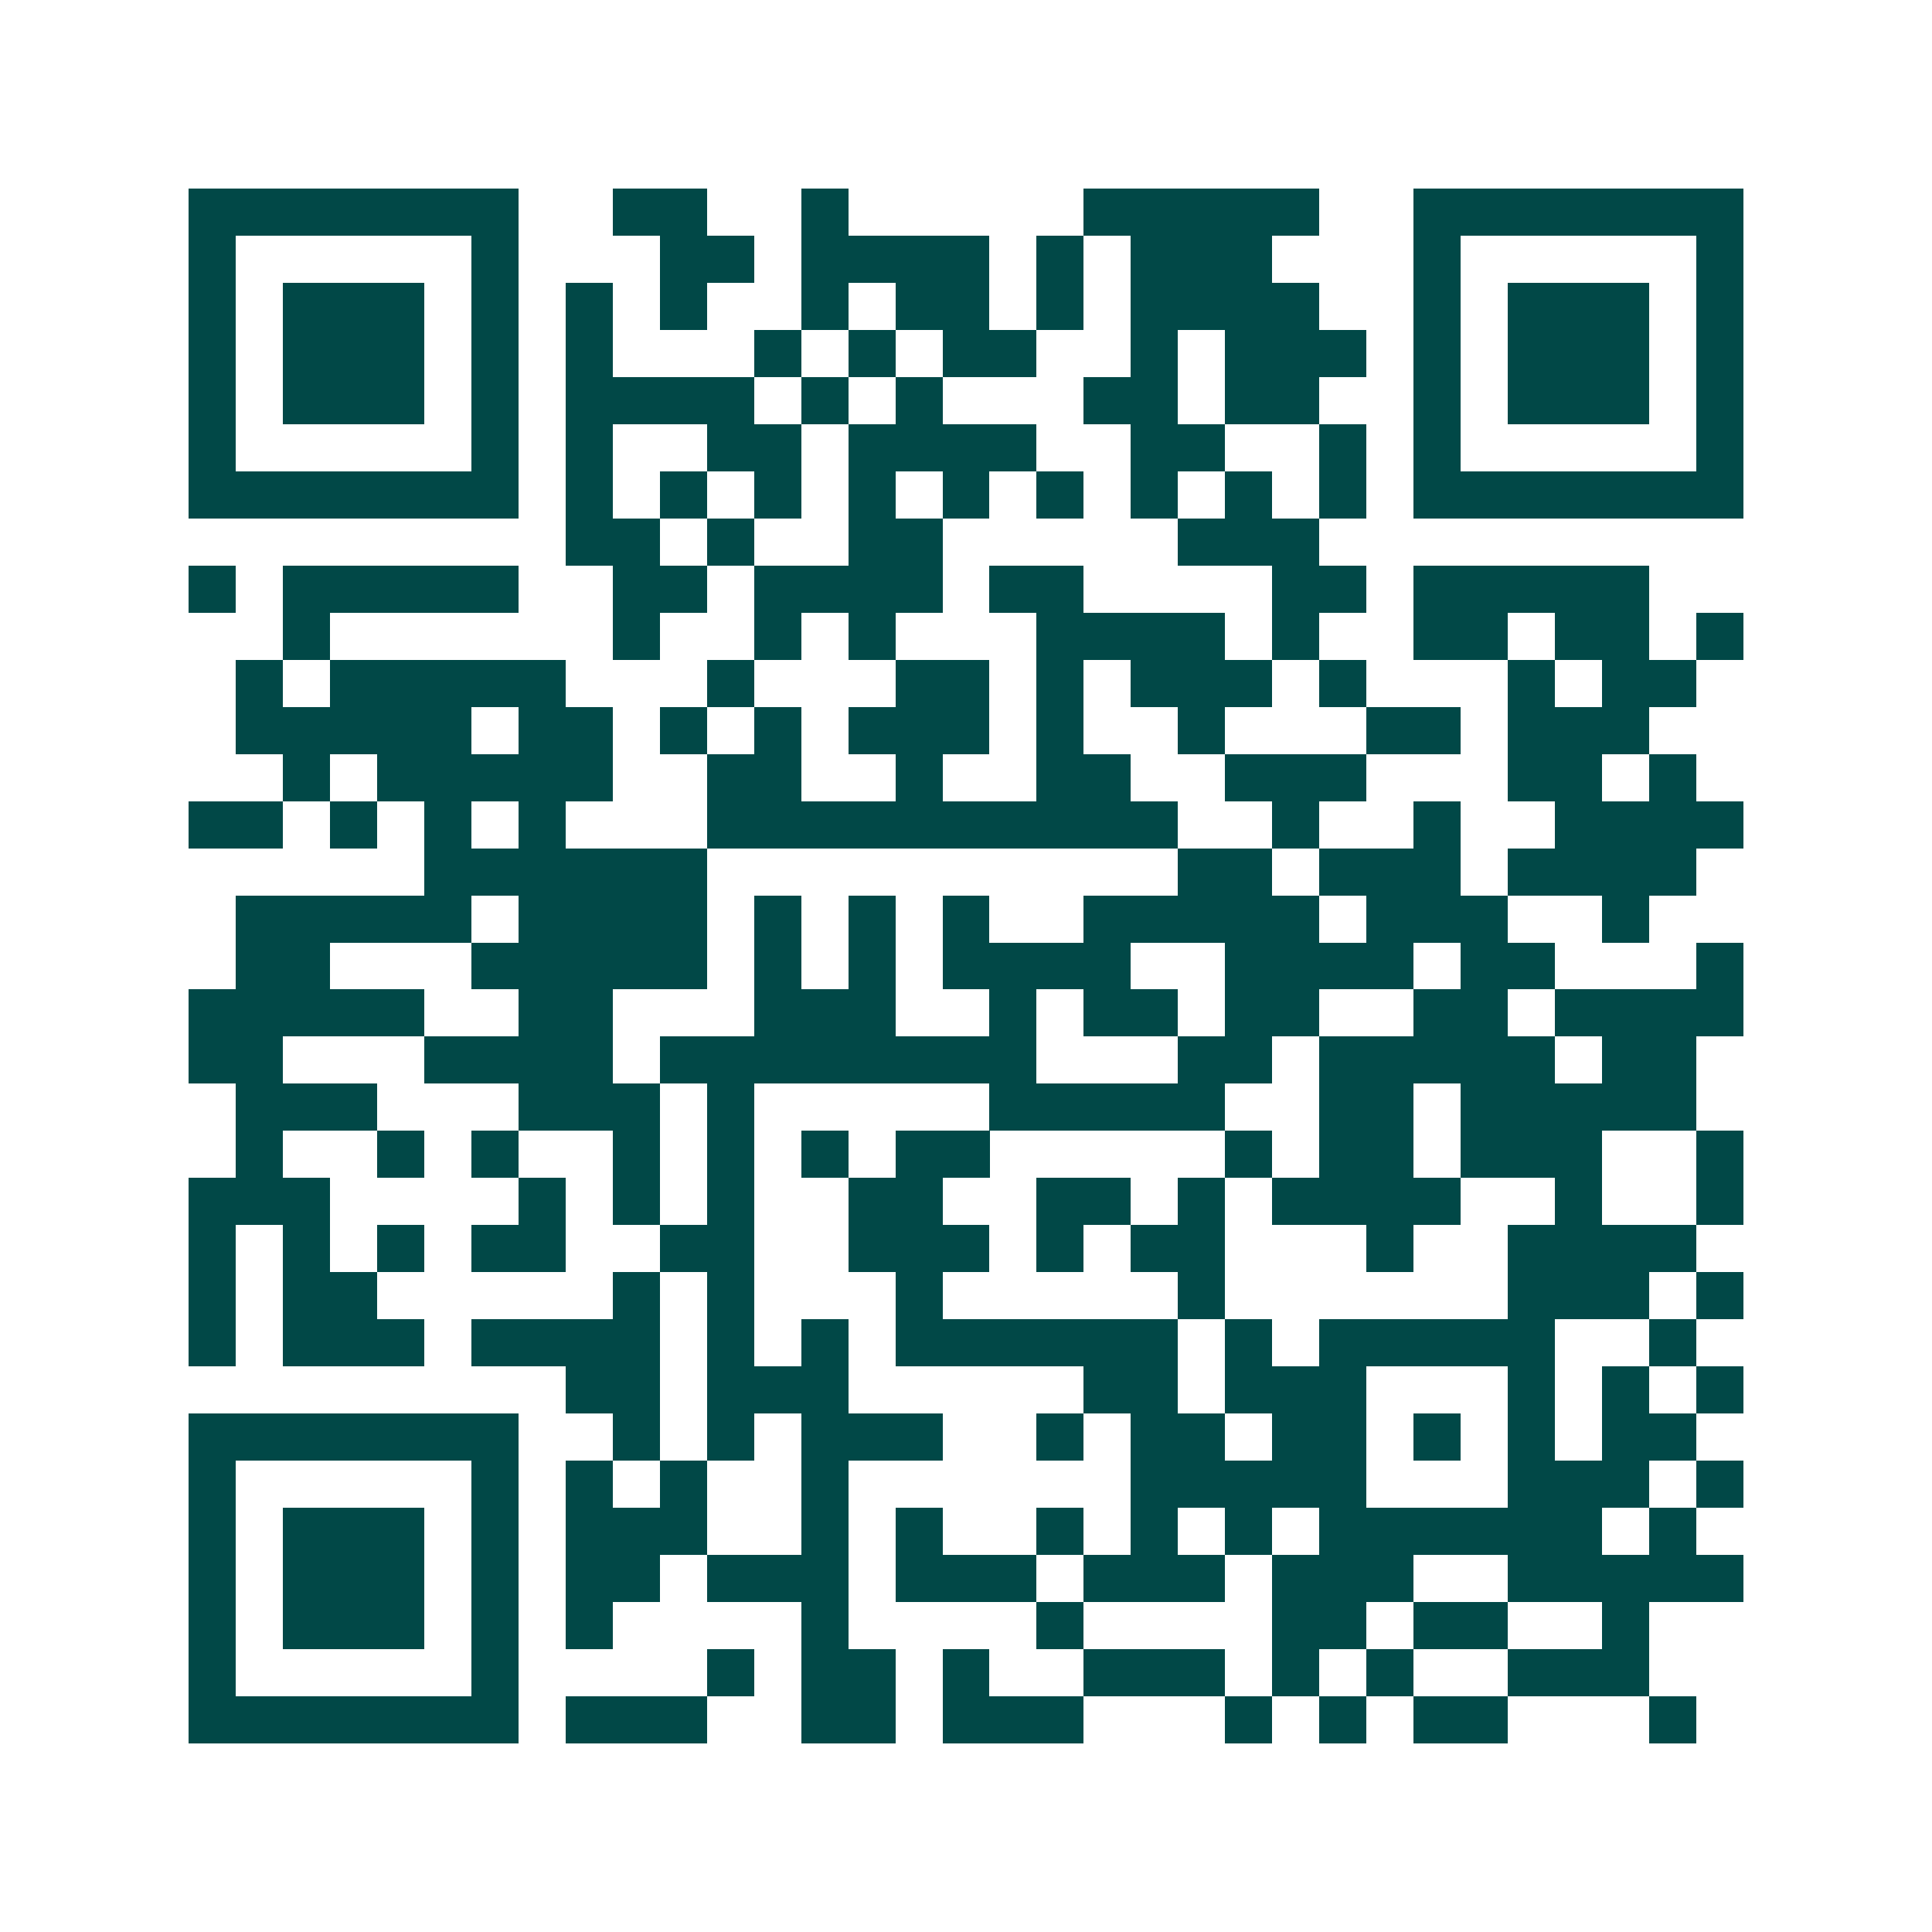 <svg xmlns="http://www.w3.org/2000/svg" width="200" height="200" viewBox="0 0 41 41" shape-rendering="crispEdges"><path fill="#ffffff" d="M0 0h41v41H0z"/><path stroke="#014847" d="M4 4.5h7m2 0h2m2 0h1m5 0h5m2 0h7M4 5.5h1m5 0h1m3 0h2m1 0h4m1 0h1m1 0h3m3 0h1m5 0h1M4 6.5h1m1 0h3m1 0h1m1 0h1m1 0h1m2 0h1m1 0h2m1 0h1m1 0h4m2 0h1m1 0h3m1 0h1M4 7.5h1m1 0h3m1 0h1m1 0h1m3 0h1m1 0h1m1 0h2m2 0h1m1 0h3m1 0h1m1 0h3m1 0h1M4 8.5h1m1 0h3m1 0h1m1 0h4m1 0h1m1 0h1m3 0h2m1 0h2m2 0h1m1 0h3m1 0h1M4 9.5h1m5 0h1m1 0h1m2 0h2m1 0h4m2 0h2m2 0h1m1 0h1m5 0h1M4 10.5h7m1 0h1m1 0h1m1 0h1m1 0h1m1 0h1m1 0h1m1 0h1m1 0h1m1 0h1m1 0h7M12 11.5h2m1 0h1m2 0h2m5 0h3M4 12.5h1m1 0h5m2 0h2m1 0h4m1 0h2m4 0h2m1 0h5M6 13.5h1m6 0h1m2 0h1m1 0h1m3 0h4m1 0h1m2 0h2m1 0h2m1 0h1M5 14.5h1m1 0h5m3 0h1m3 0h2m1 0h1m1 0h3m1 0h1m3 0h1m1 0h2M5 15.5h5m1 0h2m1 0h1m1 0h1m1 0h3m1 0h1m2 0h1m3 0h2m1 0h3M6 16.5h1m1 0h5m2 0h2m2 0h1m2 0h2m2 0h3m3 0h2m1 0h1M4 17.5h2m1 0h1m1 0h1m1 0h1m3 0h10m2 0h1m2 0h1m2 0h4M9 18.5h6m10 0h2m1 0h3m1 0h4M5 19.5h5m1 0h4m1 0h1m1 0h1m1 0h1m2 0h5m1 0h3m2 0h1M5 20.5h2m3 0h5m1 0h1m1 0h1m1 0h4m2 0h4m1 0h2m3 0h1M4 21.5h5m2 0h2m3 0h3m2 0h1m1 0h2m1 0h2m2 0h2m1 0h4M4 22.5h2m3 0h4m1 0h8m3 0h2m1 0h5m1 0h2M5 23.5h3m3 0h3m1 0h1m5 0h5m2 0h2m1 0h5M5 24.5h1m2 0h1m1 0h1m2 0h1m1 0h1m1 0h1m1 0h2m5 0h1m1 0h2m1 0h3m2 0h1M4 25.5h3m4 0h1m1 0h1m1 0h1m2 0h2m2 0h2m1 0h1m1 0h4m2 0h1m2 0h1M4 26.5h1m1 0h1m1 0h1m1 0h2m2 0h2m2 0h3m1 0h1m1 0h2m3 0h1m2 0h4M4 27.5h1m1 0h2m5 0h1m1 0h1m3 0h1m5 0h1m6 0h3m1 0h1M4 28.5h1m1 0h3m1 0h4m1 0h1m1 0h1m1 0h6m1 0h1m1 0h5m2 0h1M12 29.5h2m1 0h3m5 0h2m1 0h3m3 0h1m1 0h1m1 0h1M4 30.5h7m2 0h1m1 0h1m1 0h3m2 0h1m1 0h2m1 0h2m1 0h1m1 0h1m1 0h2M4 31.5h1m5 0h1m1 0h1m1 0h1m2 0h1m6 0h5m3 0h3m1 0h1M4 32.5h1m1 0h3m1 0h1m1 0h3m2 0h1m1 0h1m2 0h1m1 0h1m1 0h1m1 0h6m1 0h1M4 33.5h1m1 0h3m1 0h1m1 0h2m1 0h3m1 0h3m1 0h3m1 0h3m2 0h5M4 34.5h1m1 0h3m1 0h1m1 0h1m4 0h1m4 0h1m4 0h2m1 0h2m2 0h1M4 35.5h1m5 0h1m4 0h1m1 0h2m1 0h1m2 0h3m1 0h1m1 0h1m2 0h3M4 36.5h7m1 0h3m2 0h2m1 0h3m3 0h1m1 0h1m1 0h2m3 0h1"/></svg>
